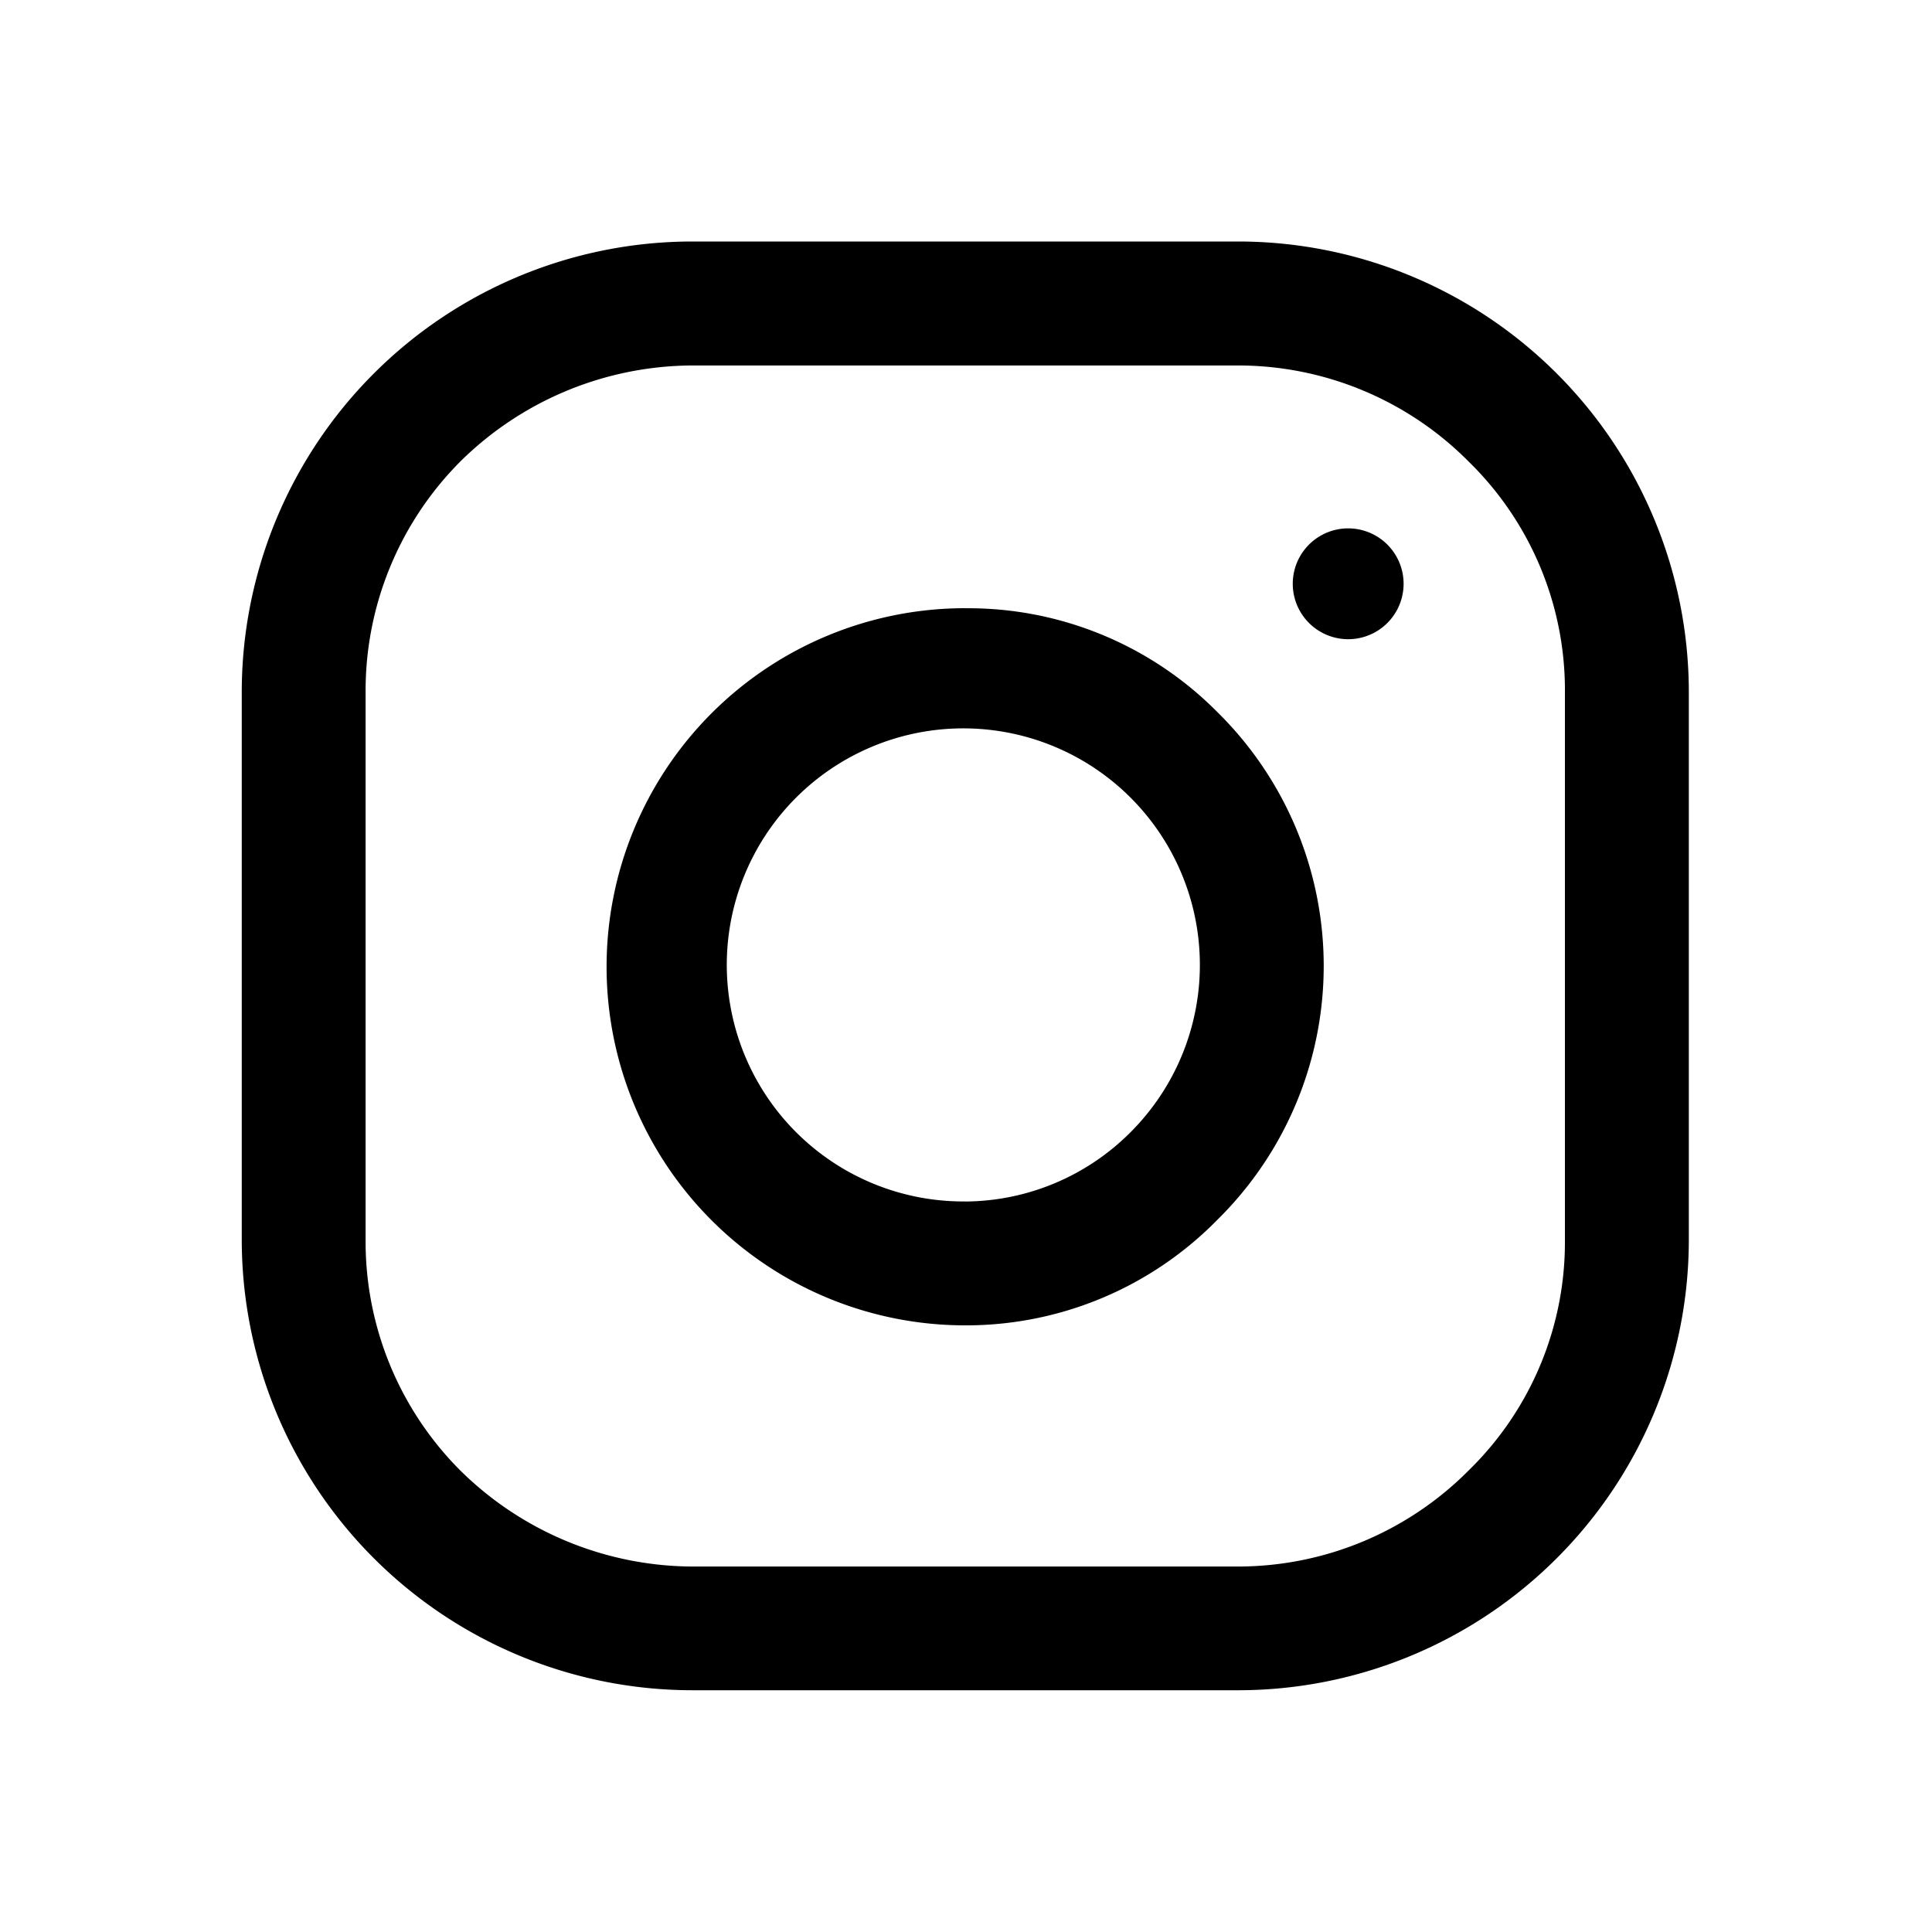 <svg xmlns="http://www.w3.org/2000/svg" width="30" height="30" viewBox="0 0 30 30">
  <g id="Group_7" data-name="Group 7" transform="translate(-787 -3660)">
    <rect id="Rectangle_45" data-name="Rectangle 45" width="30" height="30" transform="translate(787 3660)" fill="#fff"/>
    <path id="Path_23" data-name="Path 23" d="M6637.489,6190h-8.5a7,7,0,0,0-6.984,7.011v8.5a7,7,0,0,0,6.984,6.985h8.5a7,7,0,0,0,6.986-6.985v-8.5a7,7,0,0,0-6.986-7.011Zm2.557,5.315a.86.86,0,1,0-1.721,0,.86.86,0,0,0,1.721,0Zm-6.808.379a5.568,5.568,0,0,0,0,11.136,5.463,5.463,0,0,0,3.922-1.645,5.53,5.53,0,0,0,0-7.872A5.442,5.442,0,0,0,6633.238,6195.695Zm0,9.212a3.673,3.673,0,1,1,2.581-1.088A3.653,3.653,0,0,1,6633.238,6204.907Zm9.313.607a4.947,4.947,0,0,1-1.493,3.568,5.051,5.051,0,0,1-3.568,1.494h-8.5a5.159,5.159,0,0,1-3.594-1.494,5.028,5.028,0,0,1-1.468-3.568v-8.5a5.043,5.043,0,0,1,1.468-3.594,5.153,5.153,0,0,1,3.594-1.494h8.5a5.045,5.045,0,0,1,3.568,1.494,4.961,4.961,0,0,1,1.493,3.594Z" transform="translate(-5831.251 -2526.25)"/>
  </g>
</svg>

